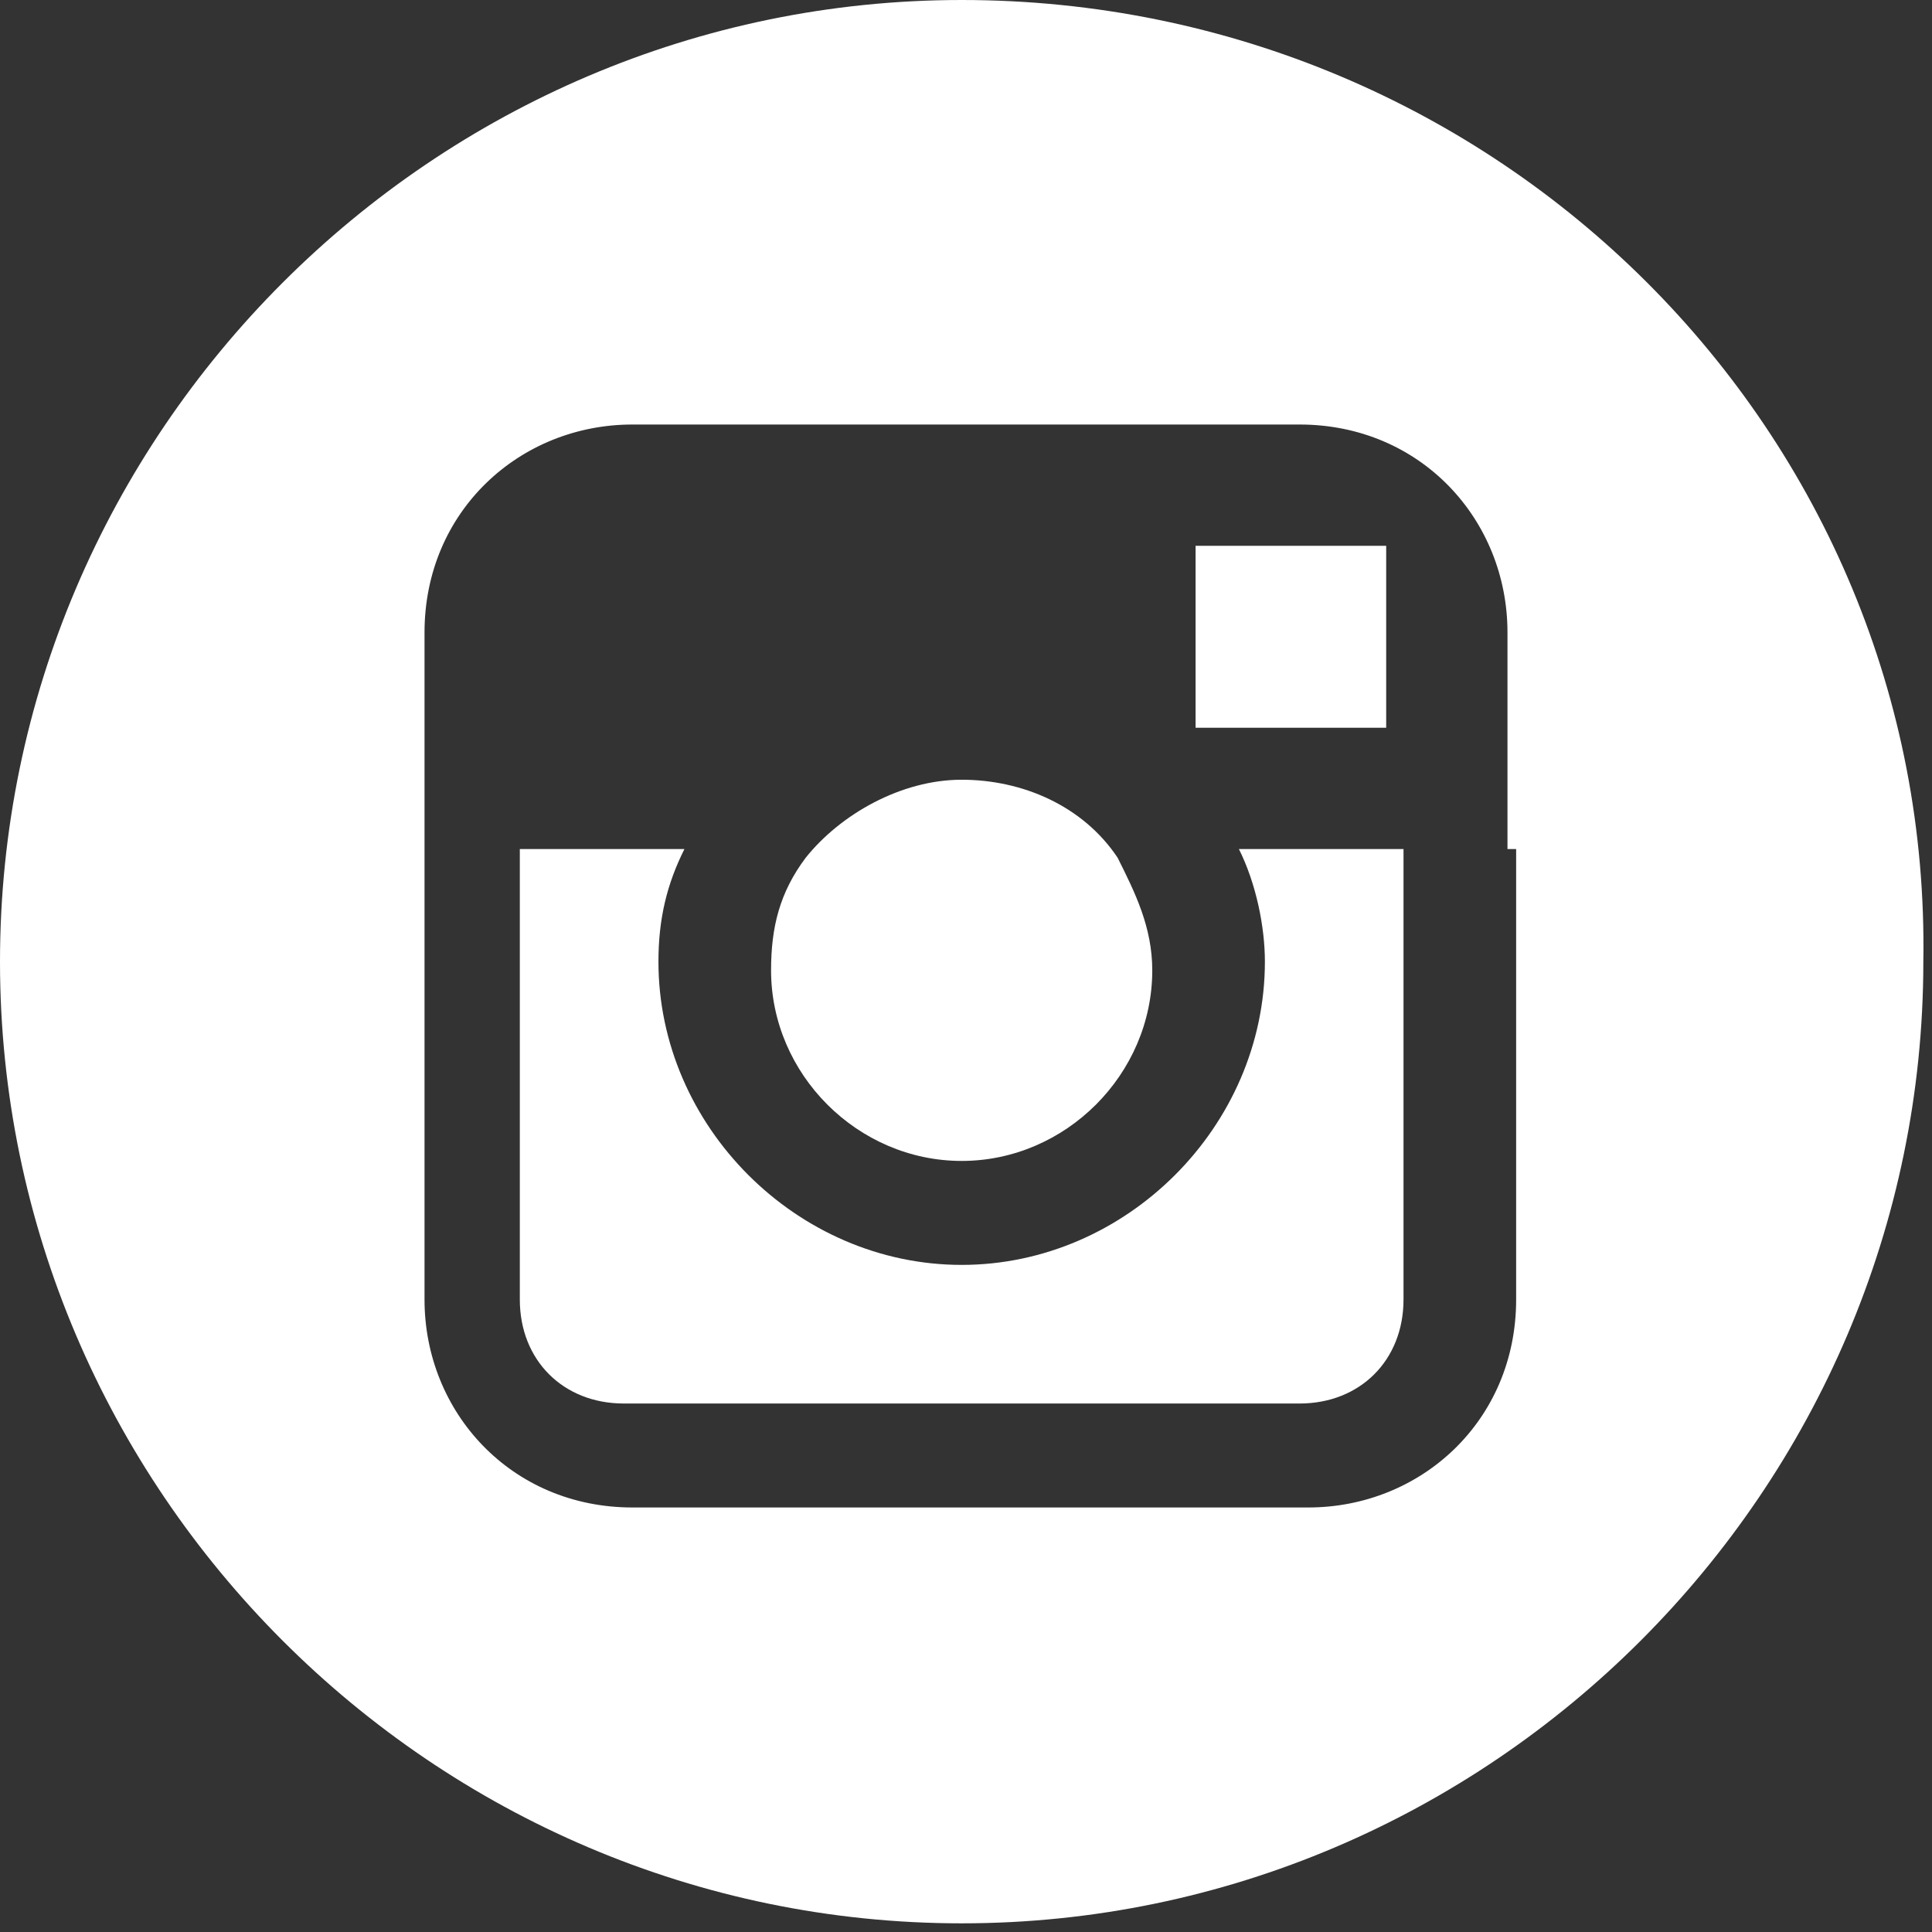 <?xml version="1.0" encoding="utf-8"?>
<!-- Generator: Adobe Illustrator 21.0.0, SVG Export Plug-In . SVG Version: 6.00 Build 0)  -->
<svg version="1.1" id="Layer_1" xmlns="http://www.w3.org/2000/svg" xmlns:xlink="http://www.w3.org/1999/xlink" x="0px" y="0px"
	 viewBox="0 0 22.3 22.3" style="enable-background:new 0 0 22.3 22.3;" xml:space="preserve">
<rect x="0" y="0" width="22.3" height="22.3" fill="#333333" stroke="none"/>
<style type="text/css">
	.st0{fill-rule:evenodd;clip-rule:evenodd;fill:#FFFFFF;}
	.st1{fill:#FFFFFF;}
</style>
<g>
	<path class="st1" d="M11.1,13.4c1.2,0,2.2-1,2.2-2.2c0-0.5-0.2-0.9-0.4-1.3c-0.4-0.6-1.1-0.9-1.8-0.9c-0.7,0-1.4,0.4-1.8,0.9
		c-0.3,0.4-0.4,0.8-0.4,1.3C8.9,12.4,9.9,13.4,11.1,13.4L11.1,13.4z M11.1,13.4"/>
	<path class="st1" d="M16,8.4V6.3h-0.3l-1.9,0l0,2.1L16,8.4z M16,8.4"/>
	<path class="st1" d="M11.1,0C5,0,0,5,0,11.1c0,6.1,5,11.1,11.1,11.1c6.1,0,11.1-5,11.1-11.1C22.3,5,17.3,0,11.1,0L11.1,0z
		 M17.5,9.8V15c0,1.4-1.1,2.4-2.4,2.4H7.3c-1.4,0-2.4-1.1-2.4-2.4V7.3c0-1.4,1.1-2.4,2.4-2.4H15c1.4,0,2.4,1.1,2.4,2.4V9.8z
		 M17.5,9.8"/>
	<path class="st1" d="M14.6,11.1c0,1.9-1.6,3.5-3.5,3.5c-1.9,0-3.5-1.6-3.5-3.5c0-0.5,0.1-0.9,0.3-1.3H6V15c0,0.7,0.5,1.2,1.2,1.2
		H15c0.7,0,1.2-0.5,1.2-1.2V9.8h-1.9C14.5,10.2,14.6,10.7,14.6,11.1L14.6,11.1z M14.6,11.1"/>
</g>
</svg>
